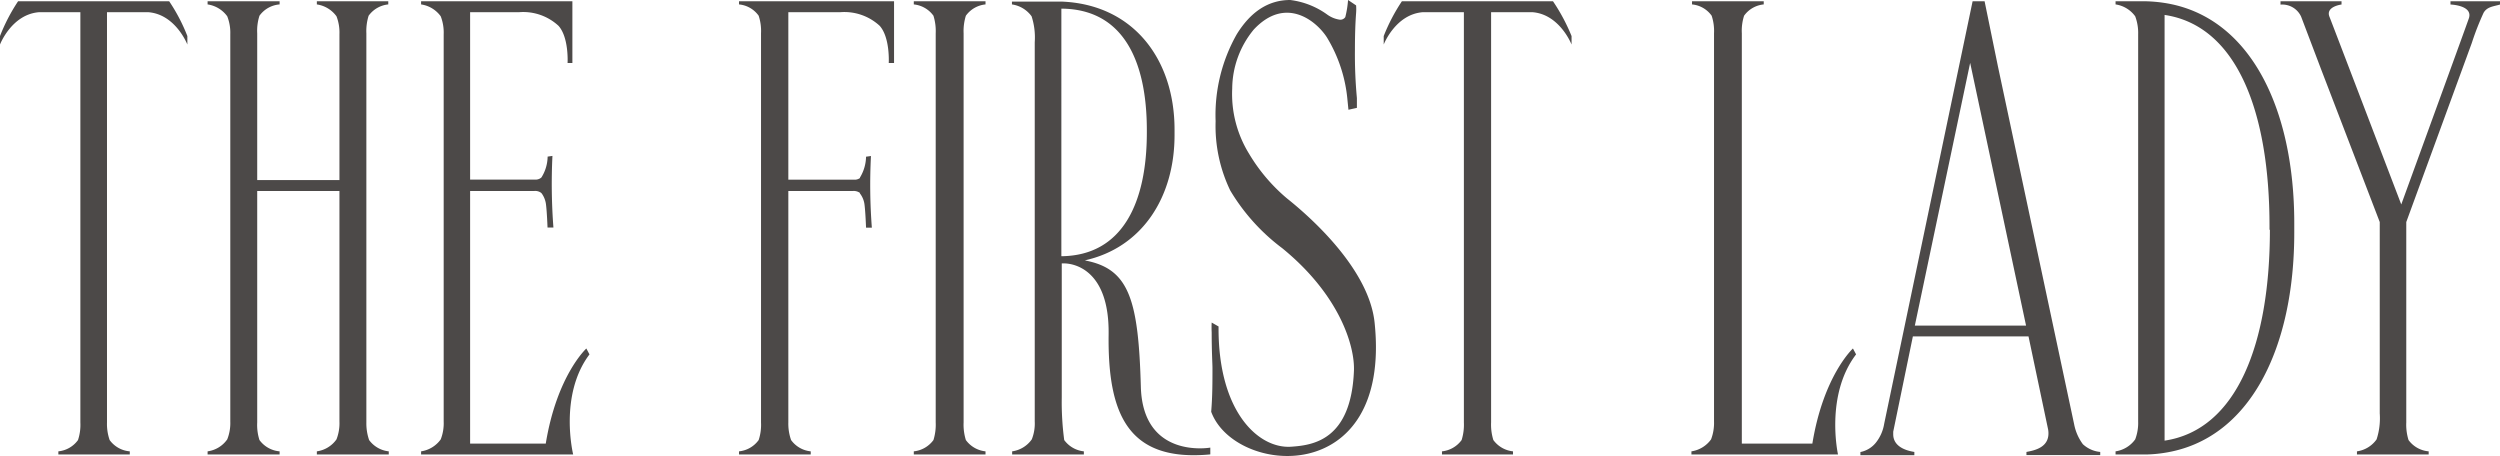 <svg xmlns="http://www.w3.org/2000/svg" viewBox="0 0 254.46 46.44"><defs><style>.cls-1{fill:#4c4948;}</style></defs><g id="レイヤー_2" data-name="レイヤー 2"><g id="text"><path class="cls-1" d="M131,20.2a17.9,17.9,0,0,1-3.87-4.56A11.58,11.58,0,0,1,125.42,9,9.53,9.53,0,0,1,127.62,3c3.22-3.43,6.34-.9,7.44.81a14.75,14.75,0,0,1,2.09,6.36l.1,1,.86-.19,0-1a47.88,47.88,0,0,1-.2-4.91q0-2.19.12-3.75a5,5,0,0,0,0-.77L137.21,0a9.92,9.92,0,0,1-.28,1.74.6.6,0,0,1-.59.26,2.88,2.88,0,0,1-1.24-.51A8.13,8.13,0,0,0,131.32,0c-2.19,0-4,1.16-5.44,3.49a16.67,16.67,0,0,0-2.15,8.85,15.13,15.13,0,0,0,1.49,7.05,20.38,20.38,0,0,0,5.3,5.88c5.89,4.81,7.38,10,7.29,12.45-.28,7.1-4.18,7.6-6.41,7.75-3.31.21-7.44-3.56-7.37-12.24l-.7-.4a9.54,9.54,0,0,0,0,1c0,2,.08,3.19.08,3.62,0,1.41,0,2.9-.13,4.46,2.36,6.46,18.36,7.92,16.64-9C139.4,27.49,133.54,22.22,131,20.2Z"/><path class="cls-1" d="M116.12,39.36c-.24-8.67-1.16-11.82-5.3-12.77l-.4-.09c5.82-1.29,9.13-6.41,9.13-12.75v-.56C119.55,6,115.32.42,108,.16v0h-5V.45a3,3,0,0,1,2,1.21,7,7,0,0,1,.32,2.64V42.9a4.34,4.34,0,0,1-.3,1.82,2.94,2.94,0,0,1-2,1.22v.32h7.3v-.32a2.84,2.84,0,0,1-2-1.15,29.38,29.38,0,0,1-.25-4.35V26.81h.23c1,0,4.63.63,4.54,7.23-.1,8.16,2,13,10.35,12.21v-.69S116.32,46.78,116.12,39.36Zm.61-26.1v.22c0,7.11-2.44,12.53-8.7,12.6V.88C114.29.92,116.73,6.14,116.73,13.26Z"/><path class="cls-1" d="M233.52,22.71C233.52,11,229,1.65,220.32.3A14.9,14.9,0,0,0,218.4.13h-3.07V.45a3,3,0,0,1,2,1.21,4.79,4.79,0,0,1,.3,1.83V42.9a4.69,4.69,0,0,1-.3,1.82,3,3,0,0,1-2,1.22v.32l3.07,0a13.31,13.31,0,0,0,1.92-.17c8.69-1.35,13.2-10.67,13.2-22.41,0-.16,0-.32,0-.47S233.52,22.87,233.52,22.71Zm-2.48.67c0,11.56-3.34,20.37-10.72,21.47V1.52C227.7,2.62,231,11.43,231,23v.39Z"/><path class="cls-1" d="M212,45.21a5,5,0,0,1-.88-2L203.36,6.77,202,.13h-1.22l-9,43a4.13,4.13,0,0,1-.85,1.93,2.69,2.69,0,0,1-1.57.95v.32h5.49V46c-.83-.13-2.15-.53-2.15-1.8,0-.07,0-.16,0-.26l2-9.7h11.77l2,9.49c.28,1.82-1.42,2.12-2.21,2.27v.32h7.51V46A3,3,0,0,1,212,45.21Zm-17.1-12.07L200.53,6.4l.08.37,5.61,26.37Z"/><path class="cls-1" d="M60,36.07l-.32-.6s-3,2.75-4.13,9.68H47.85V19.44h6.53a1,1,0,0,1,.7.19l.05.05h0a2.4,2.4,0,0,1,.45,1.19c.09.71.15,2.29.15,2.29l.6,0a58.48,58.48,0,0,1-.1-7.29l-.49.07a4.09,4.09,0,0,1-.63,2.12h0l-.06.05a.9.9,0,0,1-.46.17H47.85V1.24h5a5.29,5.29,0,0,1,4,1.39c1.07,1.2.92,3.78.92,3.78h.49l0-5.17h0V.13h-.05v0H51.68v0H42.86V.45a3,3,0,0,1,2,1.21,4.6,4.6,0,0,1,.3,1.83V42.9a4.51,4.51,0,0,1-.3,1.82,3,3,0,0,1-2,1.22v.32H58.34S56.86,40.24,60,36.07Z"/><path class="cls-1" d="M98.31,1.6a2.79,2.79,0,0,1,2-1.15V.13h-7.3V.45a2.81,2.81,0,0,1,2,1.15,5.23,5.23,0,0,1,.23,1.79V43a5.23,5.23,0,0,1-.23,1.79,2.84,2.84,0,0,1-2,1.15v.32h7.3v-.32a2.83,2.83,0,0,1-2-1.15A5.23,5.23,0,0,1,98.08,43V3.39A5.23,5.23,0,0,1,98.31,1.6Z"/><path class="cls-1" d="M37.52,1.6a2.81,2.81,0,0,1,2-1.15V.13H32.25V.45a3,3,0,0,1,2,1.21,4.58,4.58,0,0,1,.3,1.82V18.33H26.18V3.39a5,5,0,0,1,.23-1.79A2.79,2.79,0,0,1,28.46.45V.13H21.13V.45a3,3,0,0,1,2,1.21,4.54,4.54,0,0,1,.31,1.82V42.9a4.47,4.47,0,0,1-.31,1.82,2.92,2.92,0,0,1-2,1.22v.32h7.33v-.32a2.83,2.83,0,0,1-2.05-1.15A5,5,0,0,1,26.18,43V19.44h8.37V42.9a4.51,4.51,0,0,1-.3,1.82,2.94,2.94,0,0,1-2,1.22v.32h7.32v-.32a2.84,2.84,0,0,1-2-1.15A5.23,5.23,0,0,1,37.29,43V3.39A5.23,5.23,0,0,1,37.52,1.6Z"/><path class="cls-1" d="M91,.13h0v0H84.34l-9.12,0V.45a2.77,2.77,0,0,1,2,1.15,4.94,4.94,0,0,1,.24,1.79V43a4.94,4.94,0,0,1-.24,1.79,2.81,2.81,0,0,1-2,1.15v.32h7.3v-.32a2.81,2.81,0,0,1-2-1.15A5,5,0,0,1,80.24,43V19.44h6.57a1.08,1.08,0,0,1,.71.19l0,.05h0A2.31,2.31,0,0,1,88,20.88c.09.71.15,2.29.15,2.29l.59,0a57.33,57.33,0,0,1-.09-7.29l-.5.07a4.2,4.2,0,0,1-.62,2.12h0s0,0,0,.05a.93.93,0,0,1-.47.17H80.24V1.24h5.3a5.3,5.3,0,0,1,4,1.39c1.07,1.2.92,3.78.92,3.78H91Z"/><path class="cls-1" d="M17.22.13H1.84A18.54,18.54,0,0,0,0,3.67v.86S1.19,1.44,4,1.24H8.18V43a4.94,4.94,0,0,1-.24,1.79,2.81,2.81,0,0,1-2,1.15v.32h7.27v-.32a2.81,2.81,0,0,1-2.05-1.15A5,5,0,0,1,10.89,43V1.24h4.18c2.8.2,4,3.29,4,3.29V3.67A18,18,0,0,0,17.22.13Z"/><path class="cls-1" d="M158.07.13H142.69a18.63,18.63,0,0,0-1.85,3.54v.86s1.2-3.09,4-3.29H149V43a5.23,5.23,0,0,1-.23,1.79,2.83,2.83,0,0,1-2,1.15v.32H154v-.32a2.84,2.84,0,0,1-2-1.15,5.23,5.23,0,0,1-.23-1.79V1.24h4.19c2.79.2,4,3.29,4,3.29V3.67A19.13,19.13,0,0,0,158.07.13Z"/><path class="cls-1" d="M188.92,36.07l-.32-.6s-3,2.75-4.13,9.68h-7.18l0-41.76a5,5,0,0,1,.23-1.79,2.78,2.78,0,0,1,2-1.15V.13h-7.3V.45a2.77,2.77,0,0,1,2,1.15,4.94,4.94,0,0,1,.24,1.79l0,39.51a4.69,4.69,0,0,1-.3,1.82,3,3,0,0,1-2,1.22v.32h14.92S185.74,40.24,188.92,36.07Z"/><path class="cls-1" d="M249.42.13V.46s2.32.07,1.87,1.41c-.3.87-4.62,12.73-6.88,18.94,0,0-6.9-18.07-7.31-19.11S238.33.46,238.33.46V.13h-6.21V.47a2.11,2.11,0,0,1,2.1,1.23h0l2,5.27h0l6,15.63V42.08a6.92,6.92,0,0,1-.32,2.64,2.94,2.94,0,0,1-2,1.22v.32h7.3v-.32a2.83,2.83,0,0,1-2.05-1.15,5.23,5.23,0,0,1-.23-1.79V22.6l6.66-18.2.07-.21h0a28,28,0,0,1,1.14-2.89c.36-.62,1-.64,1.68-.84V.13Z"/></g></g></svg>